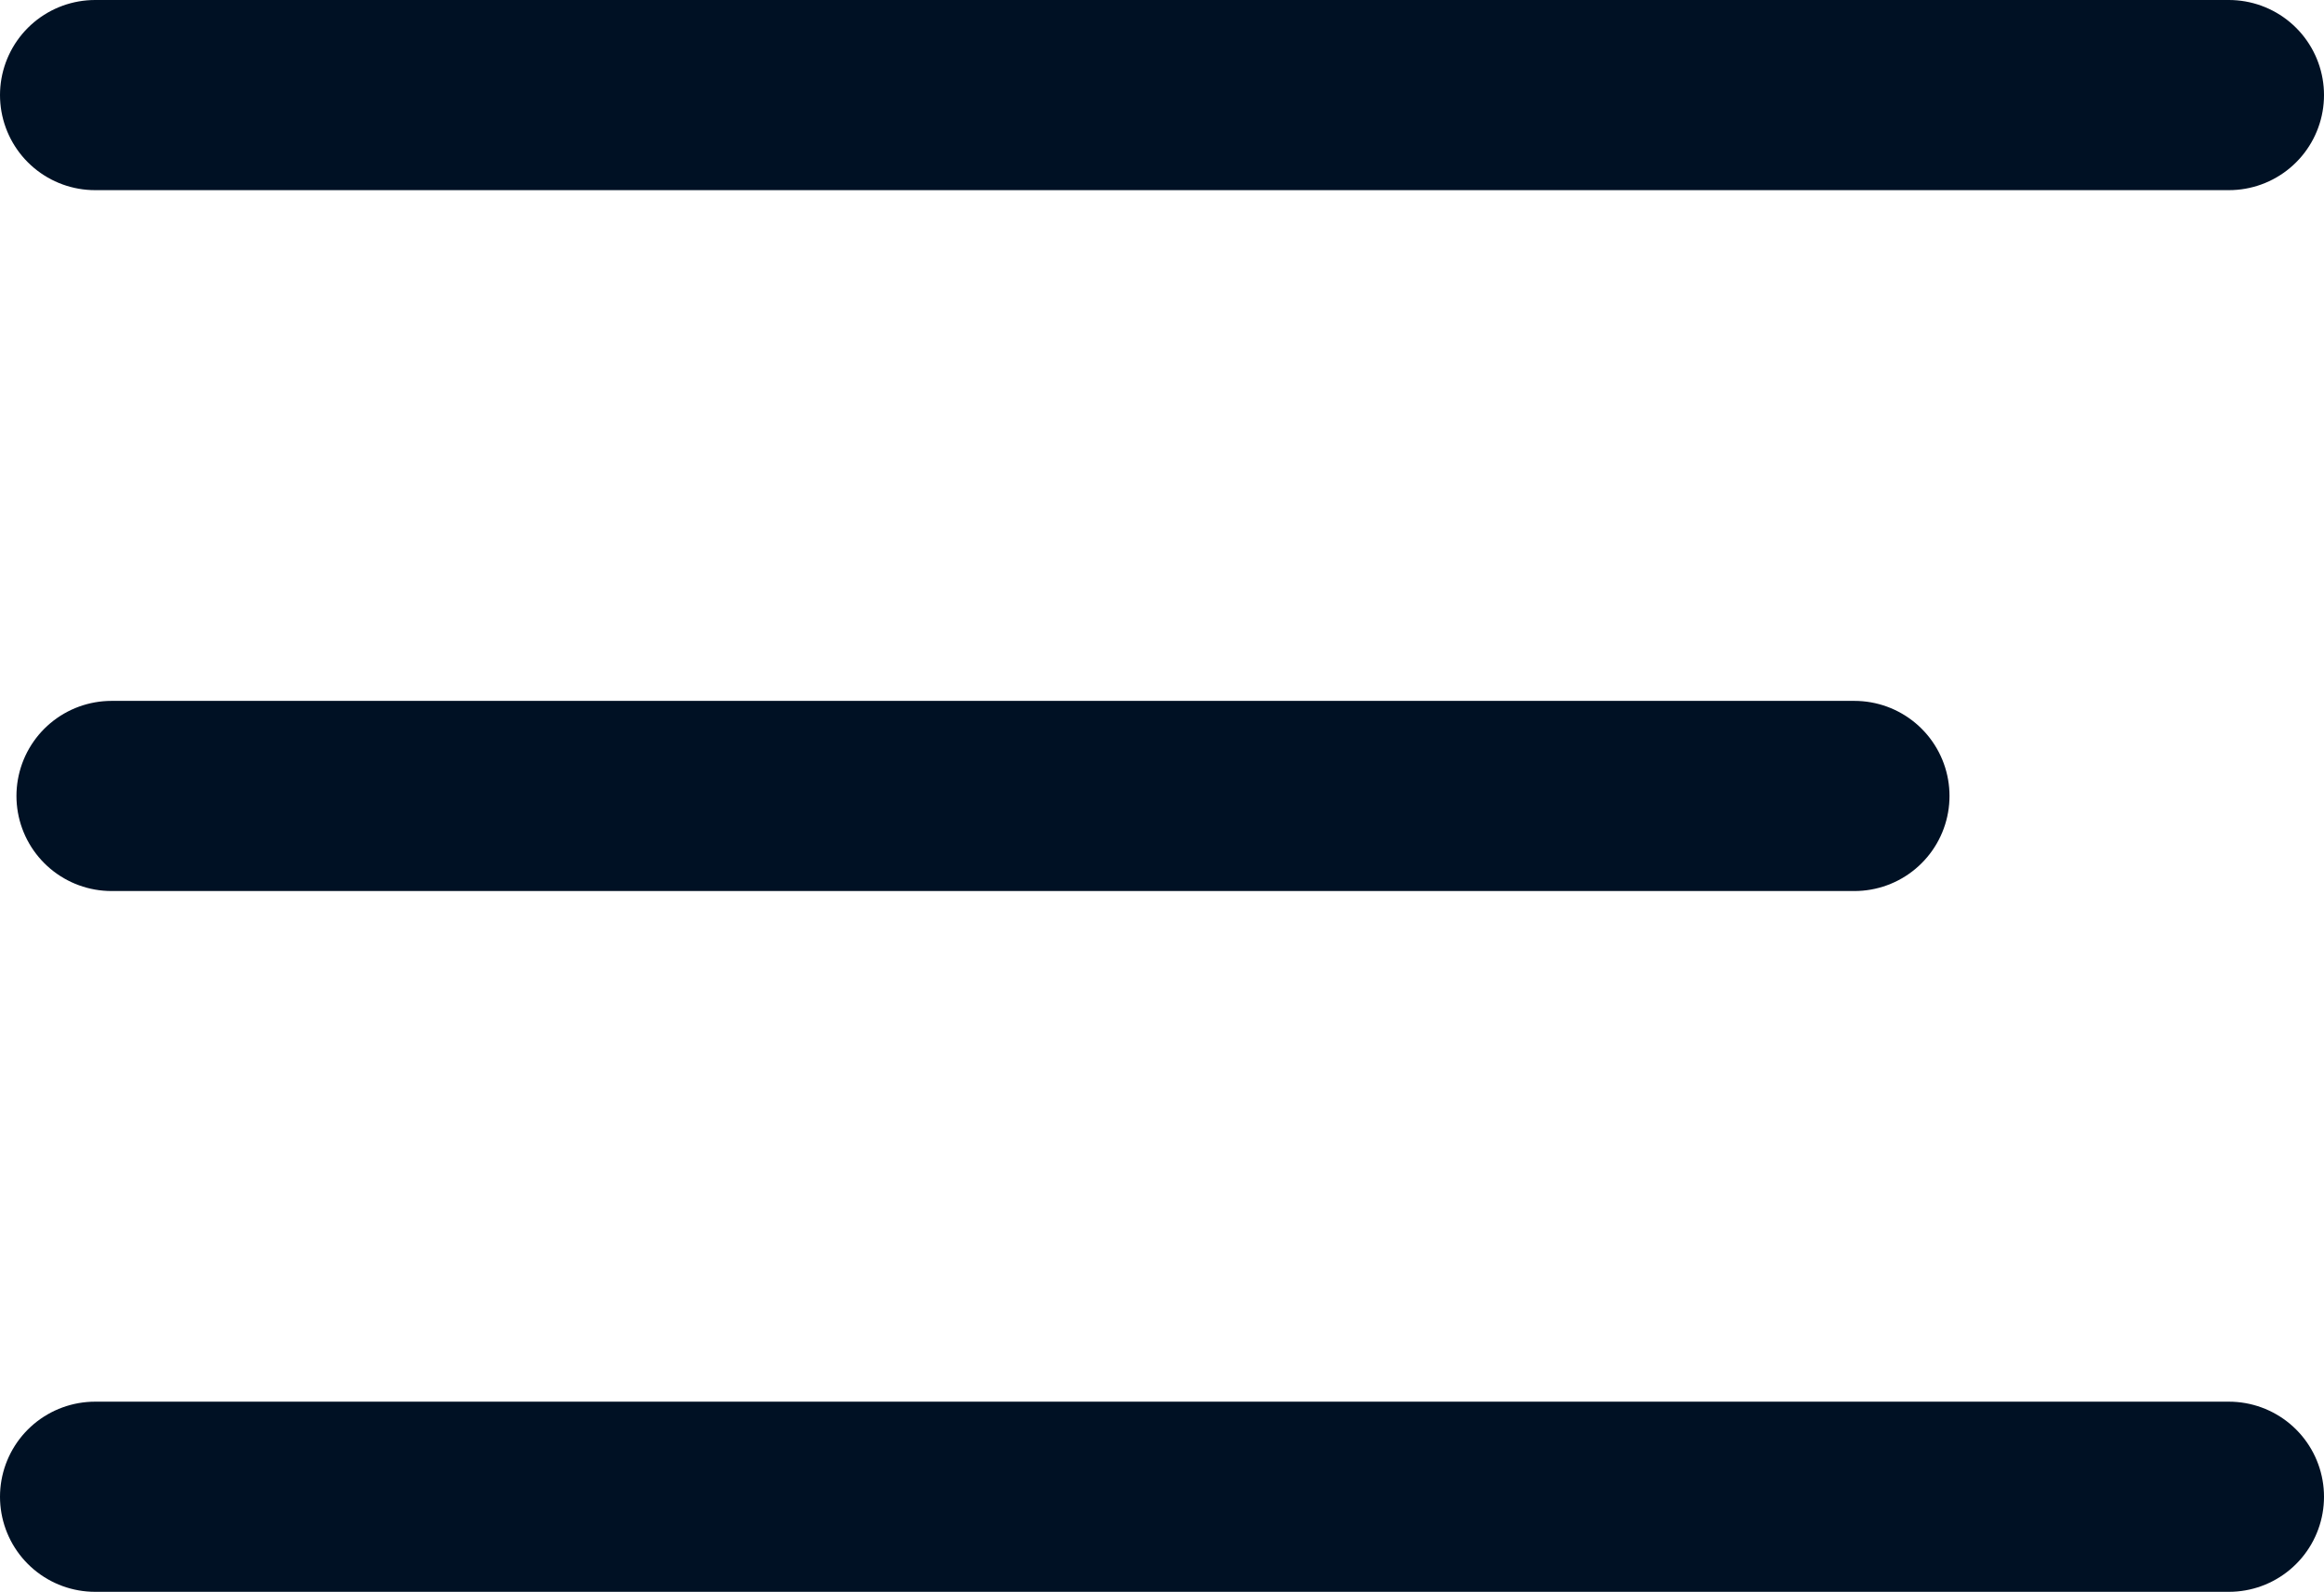 <svg xmlns="http://www.w3.org/2000/svg" width="24.438" height="16.743" viewBox="0 0 24.438 16.743">
  <g id="Menu_Close" data-name="Menu &gt; Close" transform="translate(1 1)" style="isolation: isolate">
    <line id="Line_1" data-name="Line 1" x2="22.438" fill="none" stroke="#001124" stroke-linecap="round" stroke-width="2"/>
    <line id="Line_2" data-name="Line 2" x2="18.327" transform="translate(0.173 7.372)" fill="none" stroke="#001124" stroke-linecap="round" stroke-width="2"/>
    <line id="Line_3" data-name="Line 3" x2="22.438" transform="translate(0 14.743)" fill="none" stroke="#001124" stroke-linecap="round" stroke-width="2"/>
  </g>
</svg>
